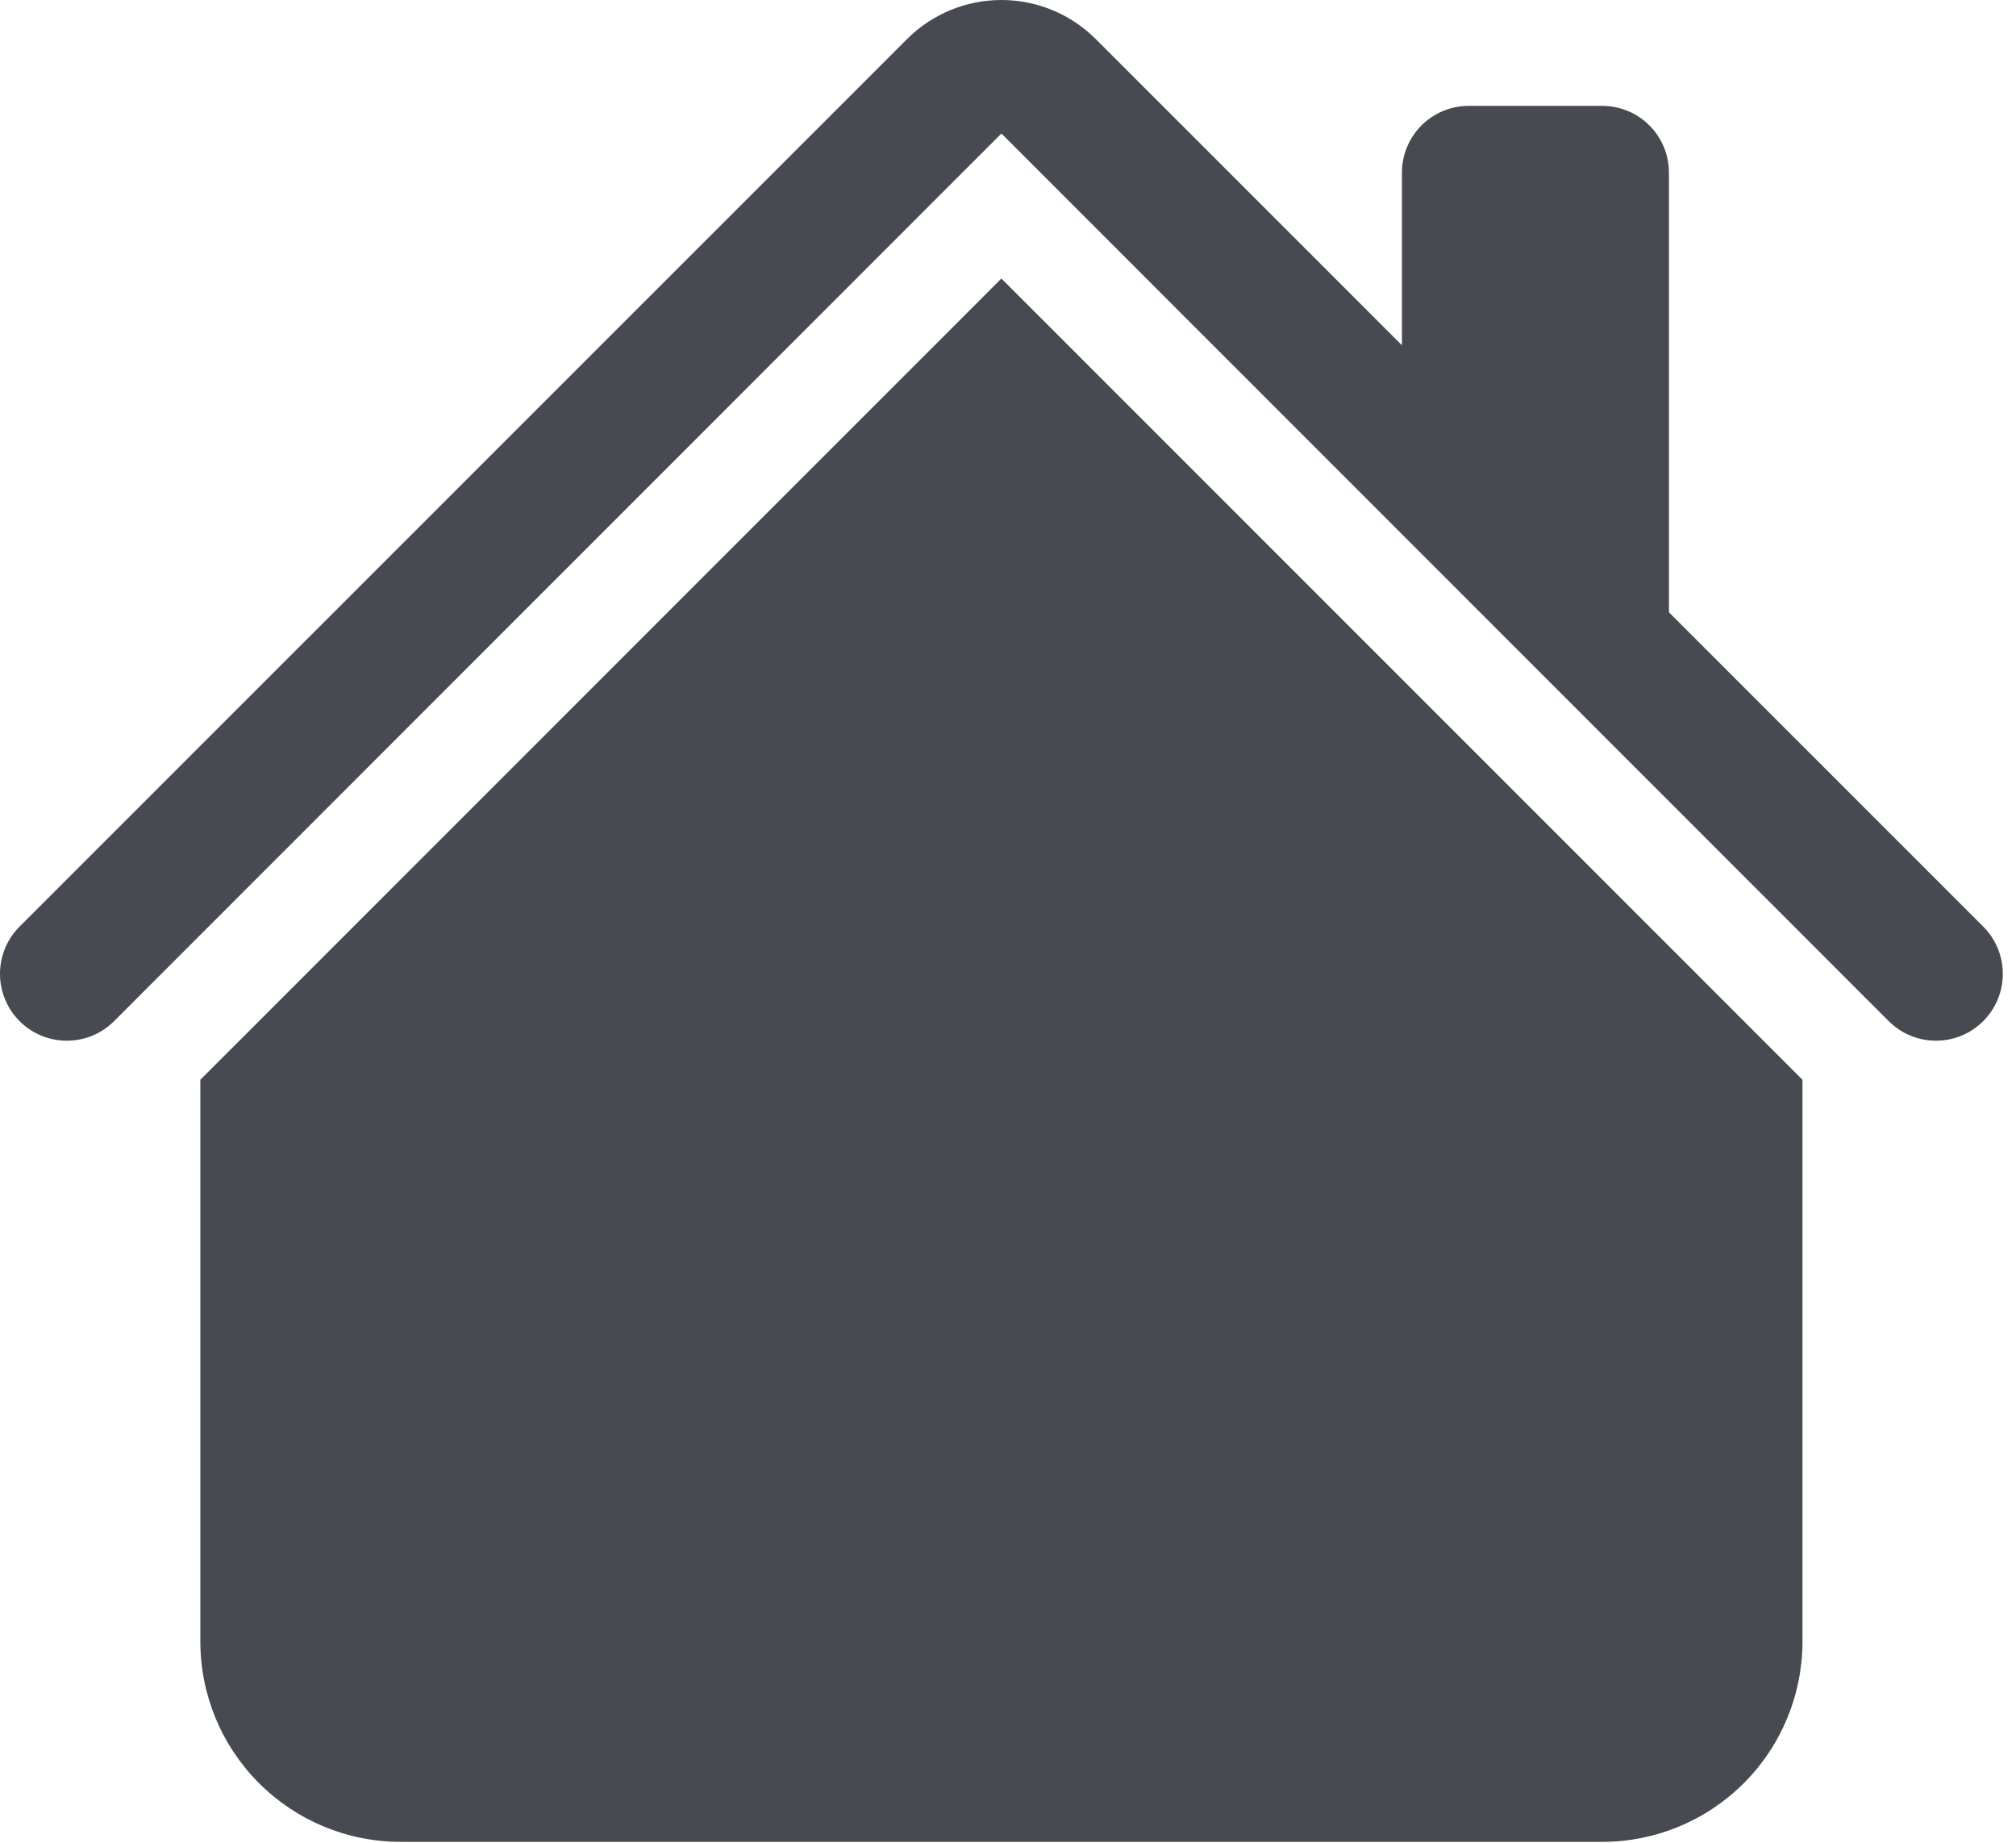 <?xml version="1.0" encoding="UTF-8"?> <svg xmlns="http://www.w3.org/2000/svg" width="151" height="138" viewBox="0 0 151 138" fill="none"> <path fill-rule="evenodd" clip-rule="evenodd" d="M75.006 20.858L135.006 80.858V122.928C135.006 126.906 133.426 130.721 130.613 133.534C127.8 136.348 123.985 137.928 120.006 137.928H30.006C26.028 137.928 22.213 136.348 19.4 133.534C16.587 130.721 15.006 126.906 15.006 122.928V80.858L75.006 20.858V20.858ZM125.006 12.928V47.928L105.006 27.928V12.928C105.006 11.602 105.533 10.33 106.471 9.392C107.408 8.455 108.68 7.928 110.006 7.928H120.006C121.332 7.928 122.604 8.455 123.542 9.392C124.48 10.33 125.006 11.602 125.006 12.928Z" fill="#474A51"></path> <path fill-rule="evenodd" clip-rule="evenodd" d="M67.936 2.928C69.812 1.053 72.355 0 75.006 0C77.658 0 80.201 1.053 82.076 2.928L148.546 69.388C149.485 70.327 150.013 71.6 150.013 72.928C150.013 74.256 149.485 75.529 148.546 76.468C147.607 77.407 146.334 77.934 145.006 77.934C143.679 77.934 142.405 77.407 141.466 76.468L75.006 9.998L8.546 76.468C7.607 77.407 6.334 77.934 5.006 77.934C3.679 77.934 2.405 77.407 1.466 76.468C0.527 75.529 0 74.256 0 72.928C0 71.6 0.527 70.327 1.466 69.388L67.936 2.928Z" fill="#474A51"></path> </svg> 
